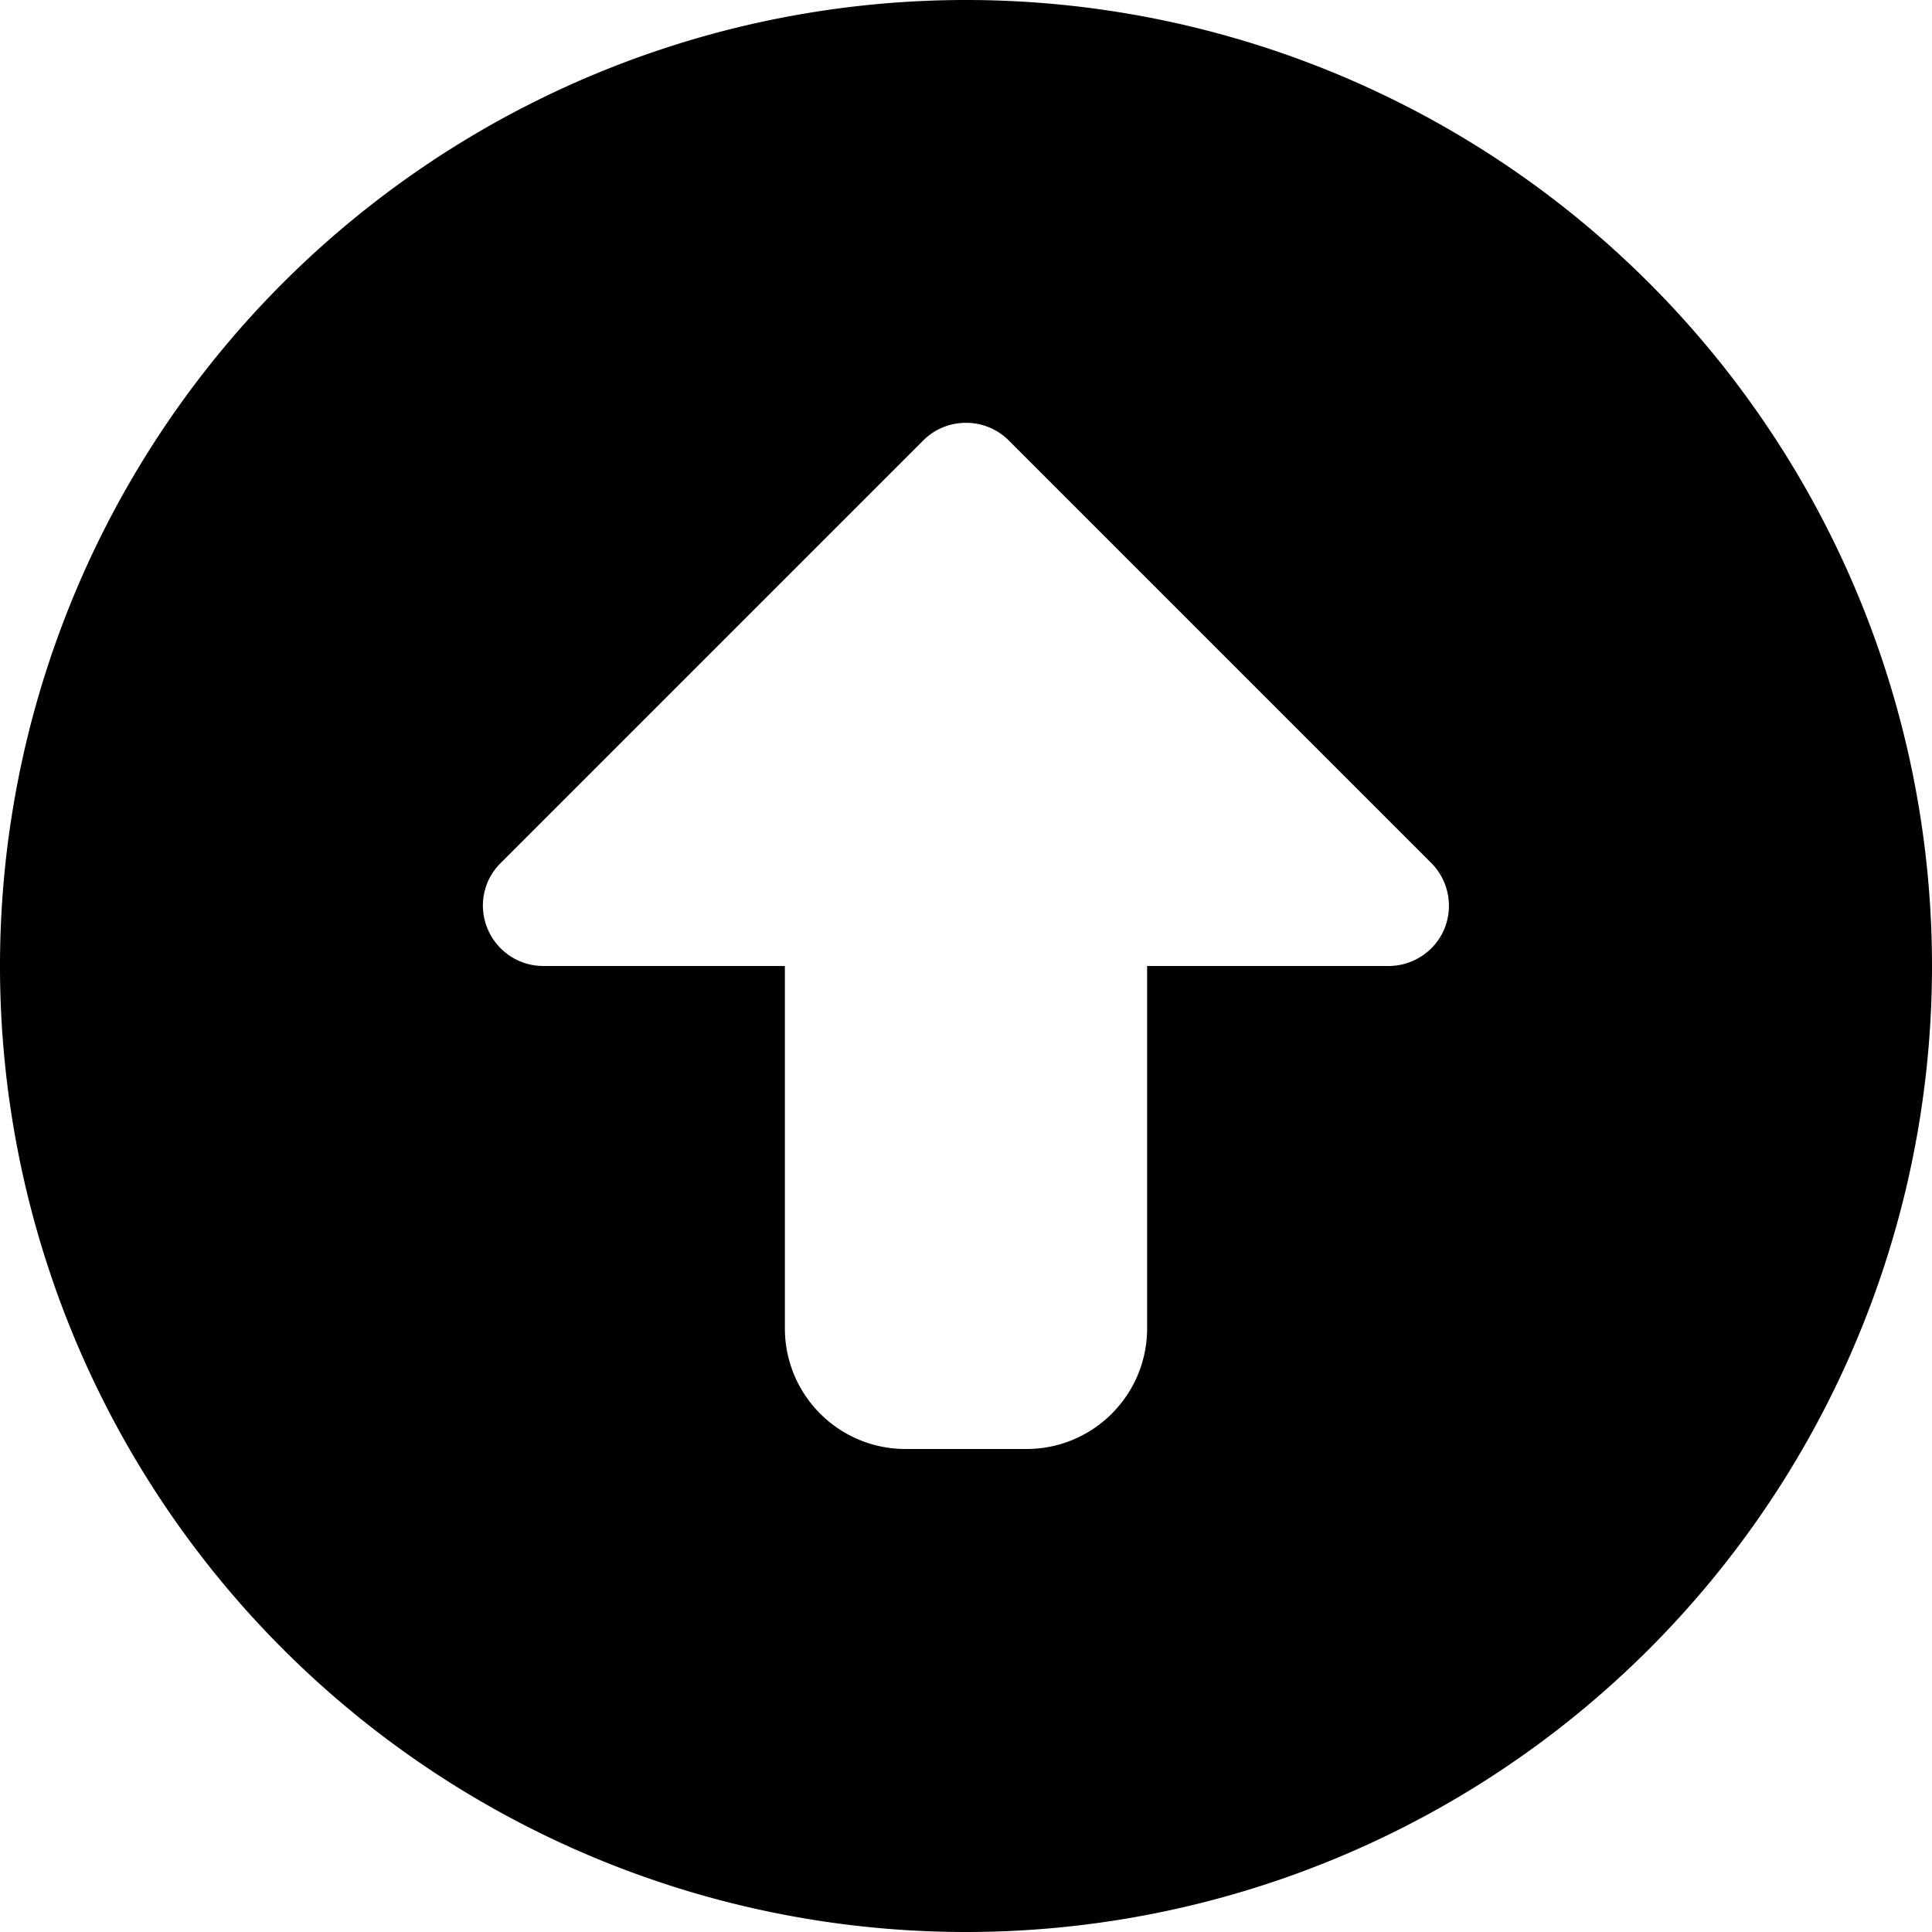 <svg xmlns="http://www.w3.org/2000/svg" viewBox="0 0 512 512"><!--! Font Awesome Free 6.6.0 by @fontawesome - https://fontawesome.com License - https://fontawesome.com/license/free (Icons: CC BY 4.0, Fonts: SIL OFL 1.1, Code: MIT License) Copyright 2024 Fonticons, Inc.--><path d="M256 512a256 256 0 1 0 0-512 256 256 0 1 0 0 512m11.3-395.3 112 112c4.6 4.6 5.9 11.5 3.5 17.4s-8.3 9.9-14.8 9.9h-64v96c0 17.7-14.3 32-32 32h-32c-17.7 0-32-14.3-32-32v-96h-64c-6.5 0-12.3-3.9-14.8-9.9s-1.1-12.9 3.5-17.4l112-112c6.2-6.2 16.4-6.2 22.6 0"/></svg>